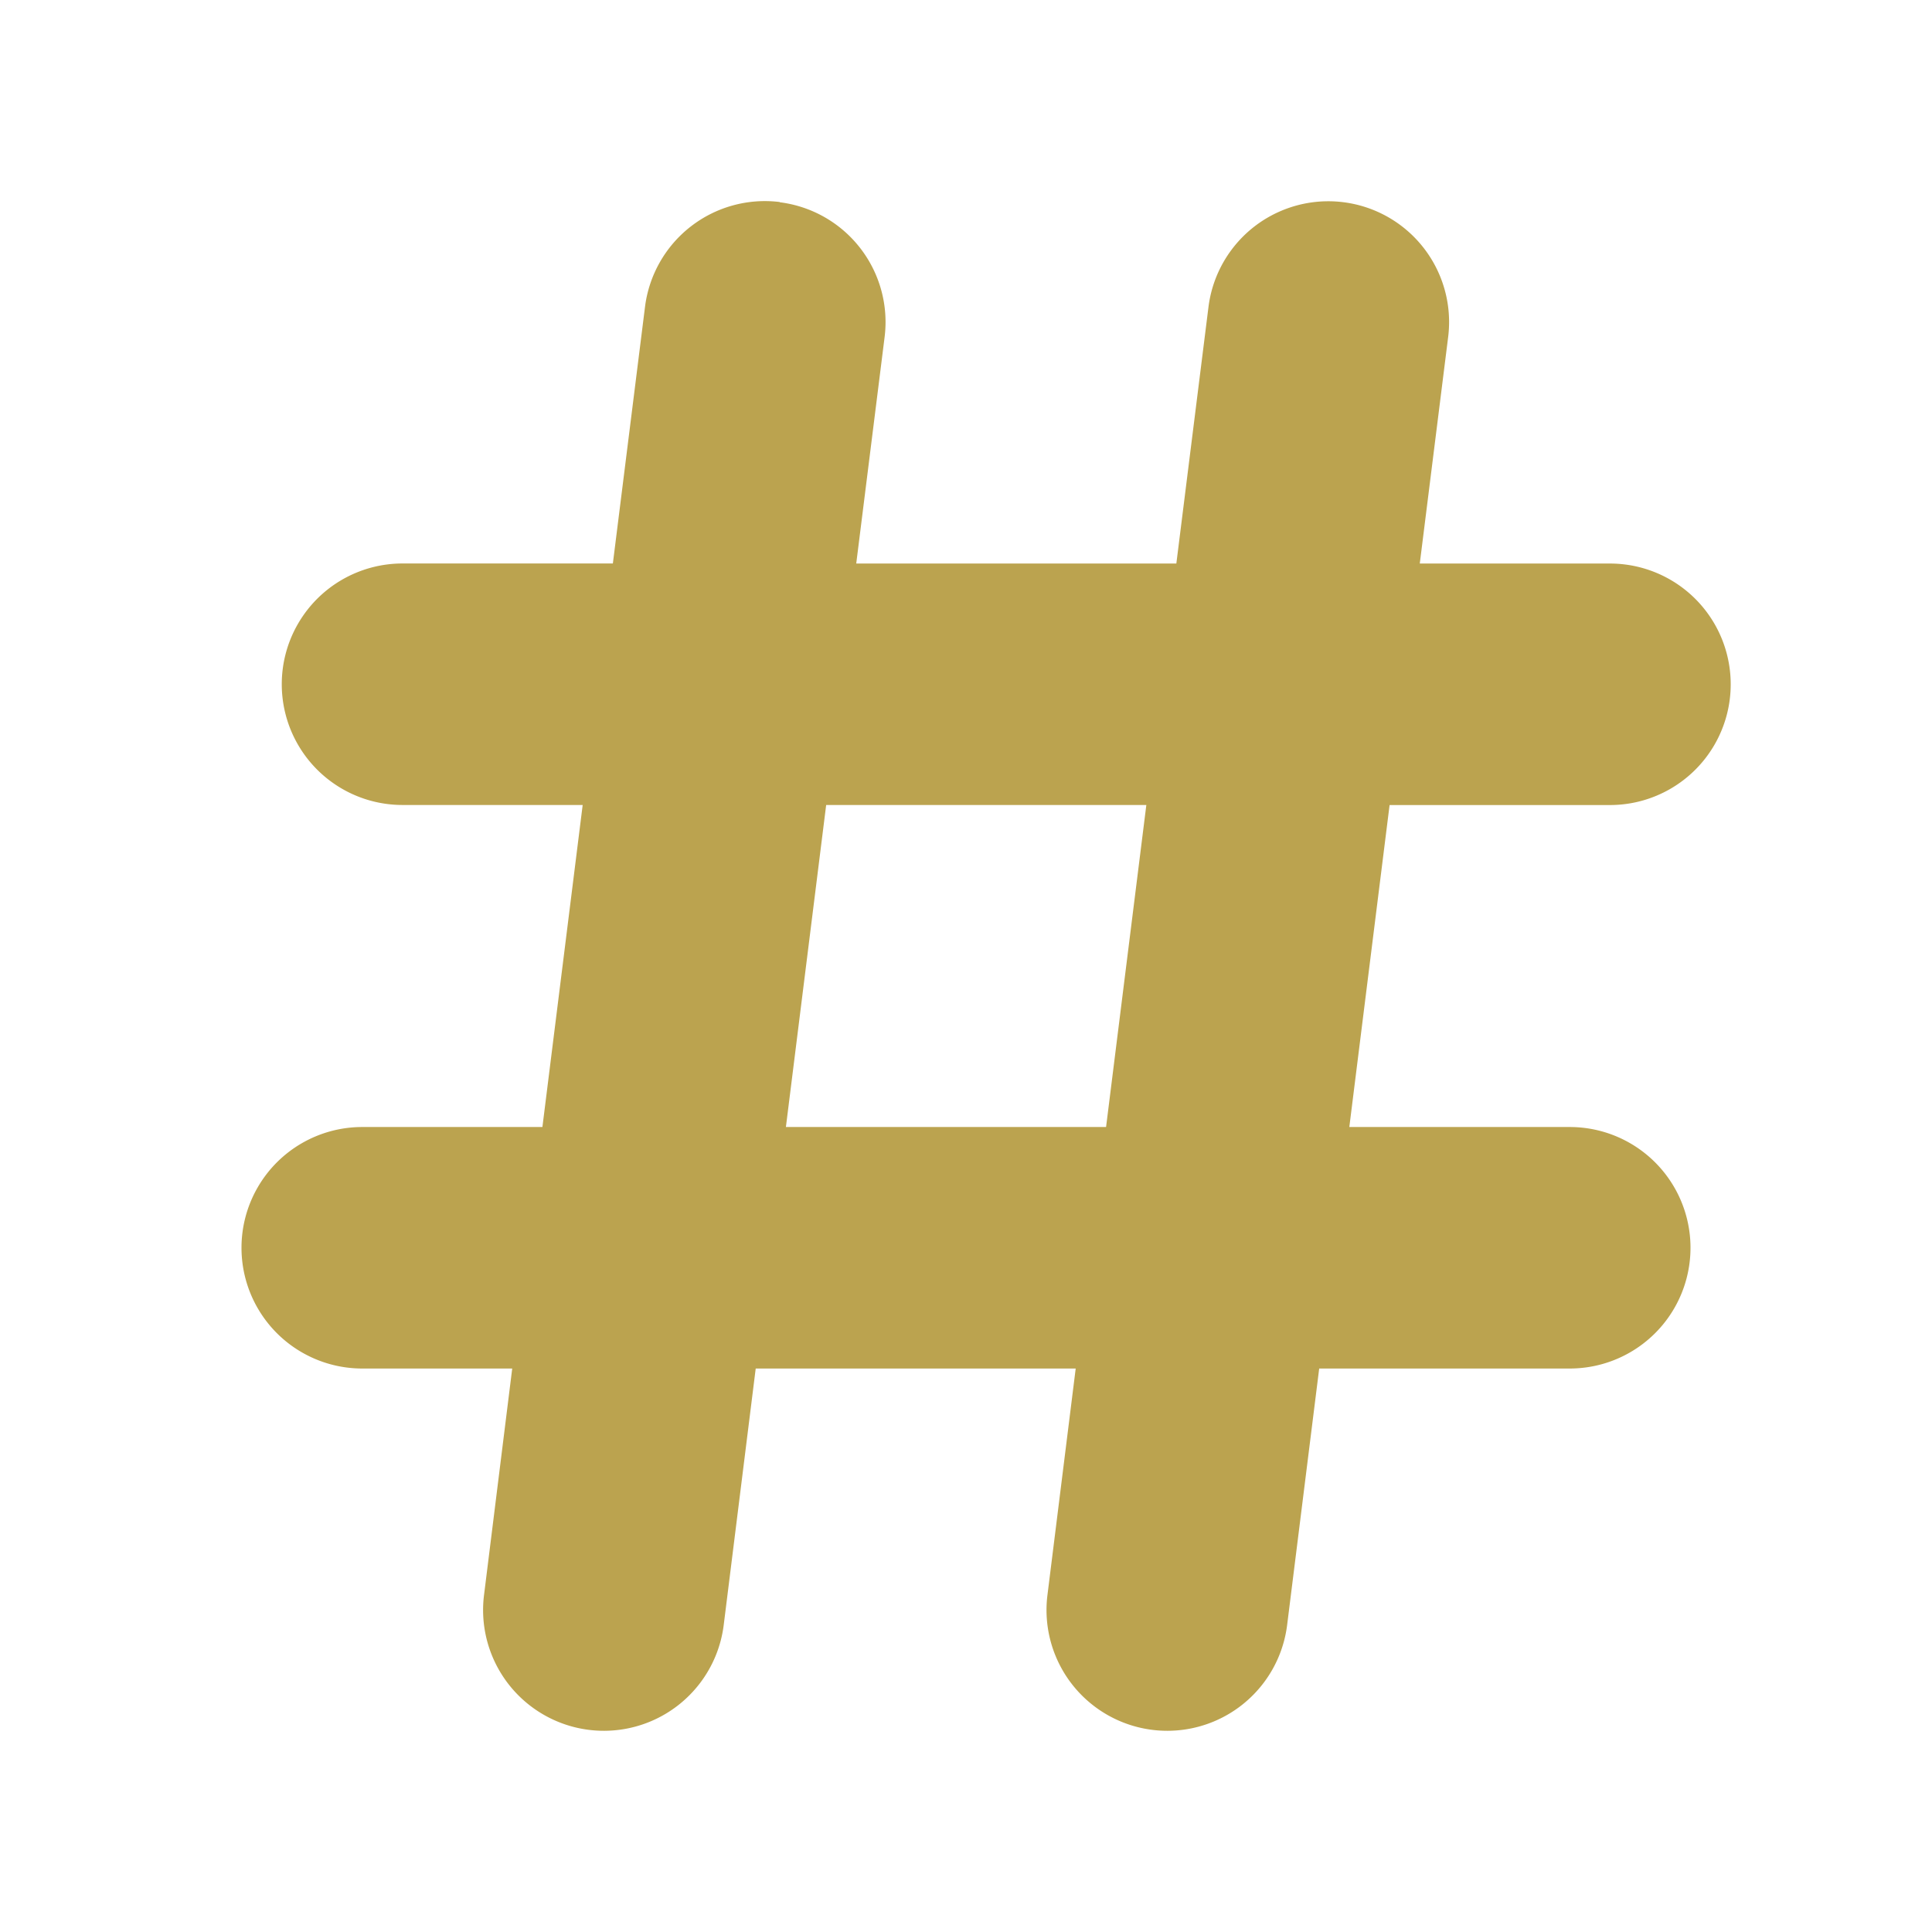 <svg width="32" height="32" fill="none" xmlns="http://www.w3.org/2000/svg"><g clip-path="url(#clip0_40_5209)"><path fill-rule="evenodd" clip-rule="evenodd" d="M12.915 3.35a2 2 0 011.737 2.232l-.47 3.752h5.302l.532-4.248a2 2 0 013.97.496l-.47 3.752h3.15a2 2 0 010 4h-3.65l-.667 5.333H26a2 2 0 010 4h-4.15l-.531 4.248a2 2 0 01-3.97-.496l.468-3.752h-5.3l-.53 4.248a2 2 0 01-3.97-.496l.467-3.752H6a2 2 0 110-4h2.984l.667-5.334H6.667a2 2 0 010-4h3.484l.532-4.247a2.001 2.001 0 012.232-1.74v.004zm5.405 15.317l.667-5.334h-5.303l-.667 5.334h5.303z" fill="#BBA34F"/></g><defs><clipPath id="clip0_40_5209"><path fill="#fff" d="M0 0h32v32H0z"/></clipPath></defs></svg>